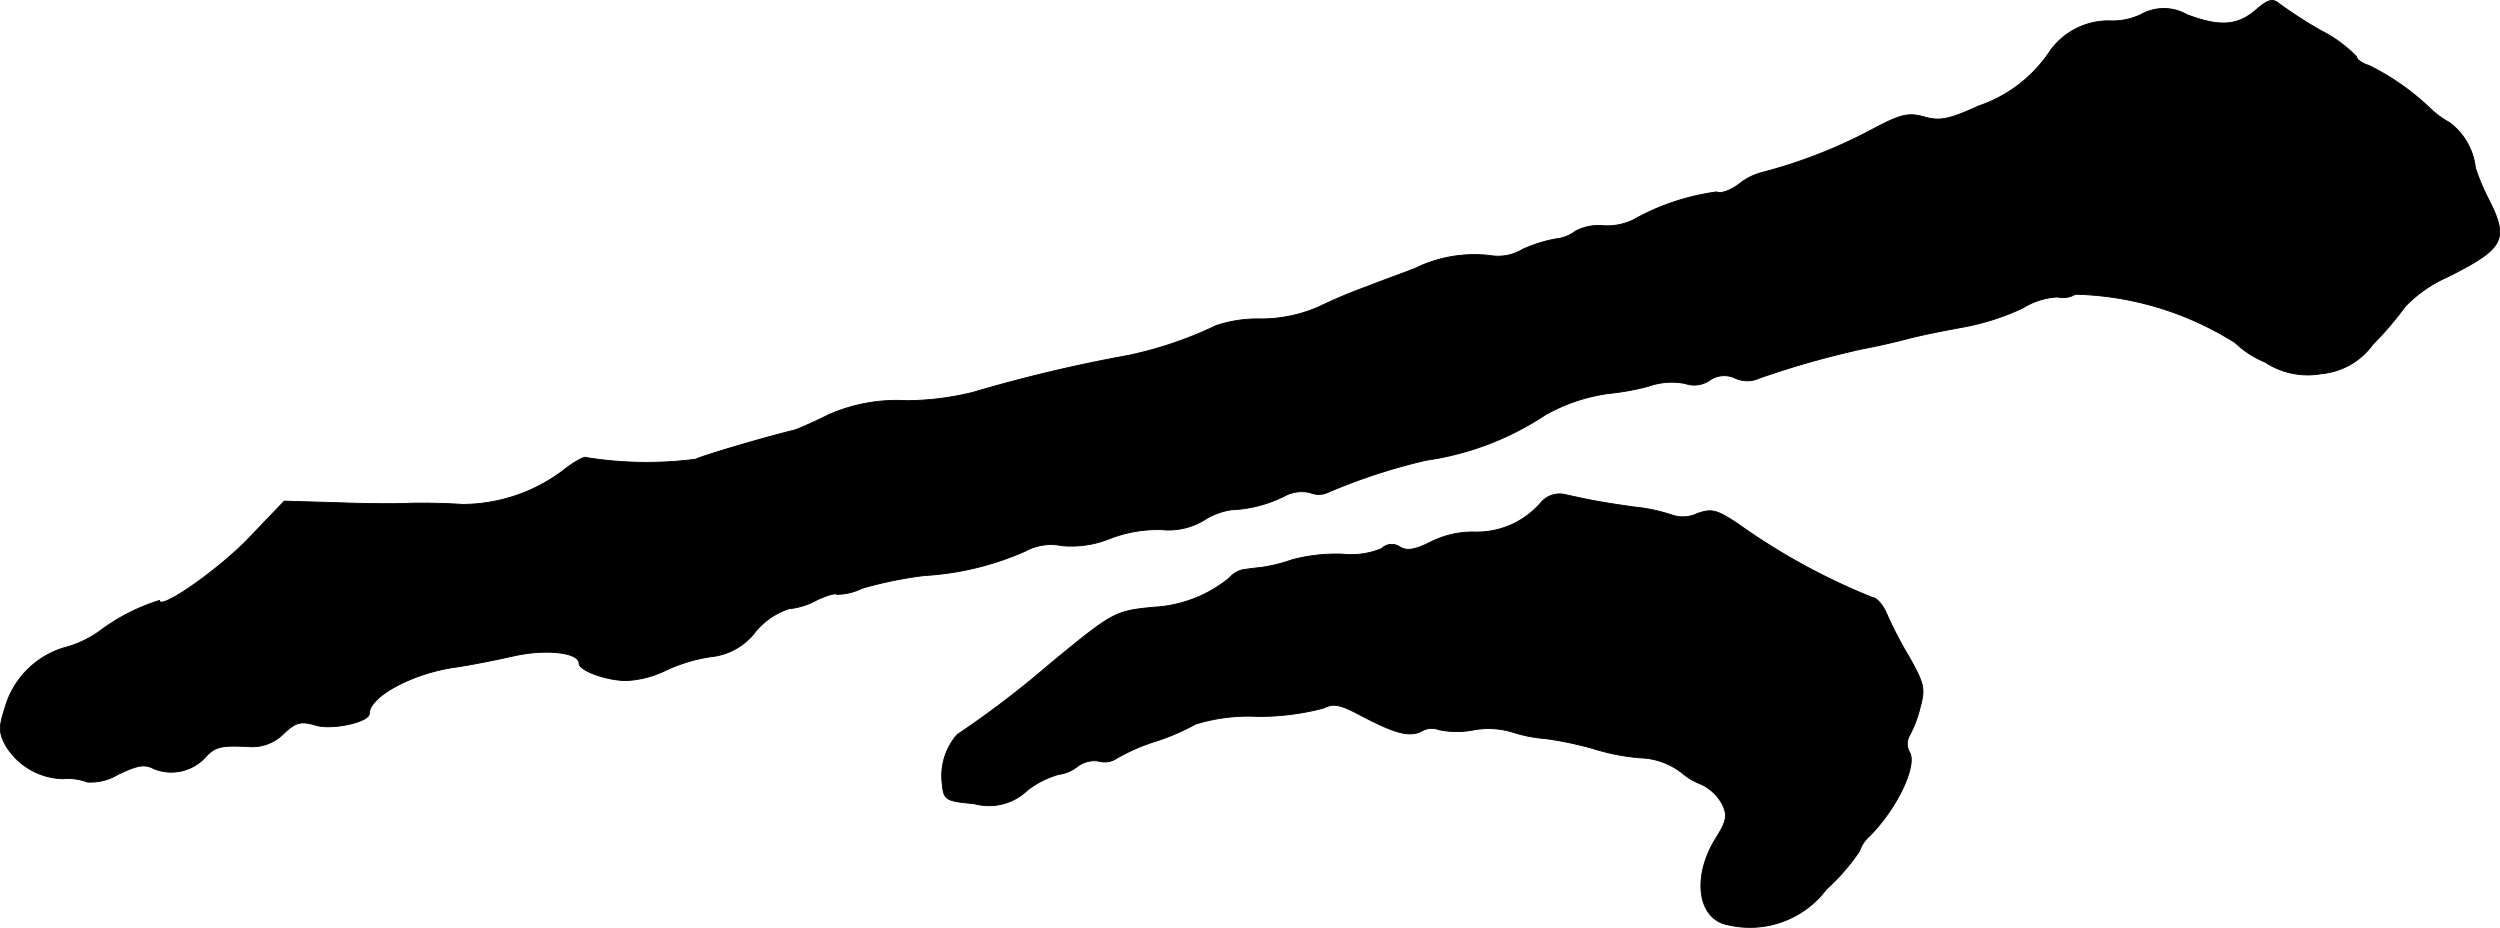 <?xml version="1.0" encoding="UTF-8"?>
<svg xmlns="http://www.w3.org/2000/svg"
     version="1.1"
     width="9.677mm"
     height="3.592mm"
     viewBox="0 0 27.431 10.181">
   <defs>
      <style type="text/css"><![CDATA[
      .a {
        stroke: #000;
        stroke-linecap: round;
        stroke-linejoin: round;
        stroke-width: 0.01px;
      }
    ]]></style>
   </defs>
   <path class="a"
         d="M24.748.113c-.2.17-.394.182-.751.048a.509.509,0,0,0-.509,0,.746.746,0,0,1-.357.067.791.791,0,0,0-.63.321,1.521,1.521,0,0,1-.787.612c-.333.151-.43.17-.6.121-.176-.048-.254-.03-.563.133a5.492,5.492,0,0,1-1.223.478.678.678,0,0,0-.248.127c-.097.073-.206.109-.242.085a2.564,2.564,0,0,0-.921.309.663.663,0,0,1-.339.061.531.531,0,0,0-.291.061.43.43,0,0,1-.218.085,1.536,1.536,0,0,0-.363.115.519.519,0,0,1-.357.067,1.479,1.479,0,0,0-.83.145c-.145.055-.376.139-.515.194a5.575,5.575,0,0,0-.533.224,1.586,1.586,0,0,1-.636.133,1.435,1.435,0,0,0-.491.073,4.258,4.258,0,0,1-.963.327,16.232,16.232,0,0,0-1.708.406,3.128,3.128,0,0,1-.721.091,1.848,1.848,0,0,0-.866.157c-.145.073-.309.145-.363.164-.327.079-1.005.279-1.09.321a4.159,4.159,0,0,1-1.199-.018c-.018-.018-.139.048-.267.151a1.844,1.844,0,0,1-1.096.363c-.176-.012-.43-.018-.594-.012-.085.006-.424.006-.751-.006L3.119,5.498l-.394.412c-.333.345-.975.793-.975.678a2.142,2.142,0,0,0-.66.339,1.189,1.189,0,0,1-.394.182.963.963,0,0,0-.642.66c-.067.206-.067.267.006.406a.754.754,0,0,0,.63.369.607.607,0,0,1,.267.036A.579.579,0,0,0,1.296,8.496c.218-.103.291-.115.394-.061a.507.507,0,0,0,.563-.127c.109-.121.182-.133.503-.115a.483.483,0,0,0,.351-.139c.139-.133.194-.145.357-.097.182.055.588-.036.588-.127,0-.188.472-.442.939-.509.133-.018.418-.073.63-.121.369-.085.733-.042.733.079,0,.079.303.188.521.188a1.115,1.115,0,0,0,.436-.115A1.801,1.801,0,0,1,7.795,7.206a.702.702,0,0,0,.497-.279A.807.807,0,0,1,8.655,6.679.783.783,0,0,0,8.964,6.582c.103-.048.2-.079.218-.061a.648.648,0,0,0,.279-.067,4.399,4.399,0,0,1,.678-.139,3.198,3.198,0,0,0,1.108-.267.593.593,0,0,1,.406-.061,1.121,1.121,0,0,0,.527-.079,1.45,1.45,0,0,1,.563-.097.756.756,0,0,0,.466-.103.764.764,0,0,1,.303-.115,1.418,1.418,0,0,0,.594-.157.401.401,0,0,1,.273-.03.232.232,0,0,0,.182,0,6.429,6.429,0,0,1,1.09-.357A3.169,3.169,0,0,0,16.953,4.553a1.955,1.955,0,0,1,.697-.236,2.705,2.705,0,0,0,.436-.079.767.767,0,0,1,.406-.03.297.297,0,0,0,.267-.036.278.278,0,0,1,.279-.024.313.313,0,0,0,.267,0,9.932,9.932,0,0,1,1.133-.321c.133-.024.351-.073.485-.109s.406-.091.606-.127a2.677,2.677,0,0,0,.666-.212.799.799,0,0,1,.382-.121.259.259,0,0,0,.194-.03,3.436,3.436,0,0,1,1.756.533,1.035,1.035,0,0,0,.327.212.849.849,0,0,0,.618.127.784.784,0,0,0,.563-.321,3.72,3.72,0,0,0,.357-.418,1.455,1.455,0,0,1,.46-.321c.63-.315.678-.412.454-.854a2.296,2.296,0,0,1-.145-.345.717.717,0,0,0-.285-.497,1.006,1.006,0,0,1-.2-.145A2.725,2.725,0,0,0,25.996.719C25.917.695,25.857.652,25.857.622a1.427,1.427,0,0,0-.376-.279,4.503,4.503,0,0,1-.472-.303C24.936-.02,24.888-.008,24.748.113Z"/>
   <path class="a"
         d="M16.911,5.51a.924.924,0,0,1-.727.327,1.032,1.032,0,0,0-.485.109c-.17.085-.26.103-.339.055a.155.155,0,0,0-.2.018.87.87,0,0,1-.424.061,1.889,1.889,0,0,0-.557.061,1.755,1.755,0,0,1-.345.085c-.067.006-.151.018-.194.024a.273.273,0,0,0-.151.091,1.429,1.429,0,0,1-.83.321c-.43.042-.448.055-1.127.612a10.766,10.766,0,0,1-1.03.787.689.689,0,0,0-.164.533c.018.182.03.194.351.224a.608.608,0,0,0,.581-.145.997.997,0,0,1,.345-.176.426.426,0,0,0,.212-.091.305.305,0,0,1,.23-.055.233.233,0,0,0,.194-.03,2.112,2.112,0,0,1,.43-.188,2.405,2.405,0,0,0,.436-.188,1.967,1.967,0,0,1,.678-.085,2.729,2.729,0,0,0,.727-.091c.109-.055.182-.042.418.085.382.2.533.236.666.164a.217.217,0,0,1,.182-.012.948.948,0,0,0,.363.006.907.907,0,0,1,.436.018,1.543,1.543,0,0,0,.363.073,3.699,3.699,0,0,1,.545.115,2.361,2.361,0,0,0,.503.097A.774.774,0,0,1,18.467,8.49a.711.711,0,0,0,.2.115.503.503,0,0,1,.23.218c.061.121.048.188-.067.369-.273.436-.2.902.139.957a1.049,1.049,0,0,0,1.072-.394,2.277,2.277,0,0,0,.363-.418.371.371,0,0,1,.109-.164c.297-.297.521-.763.442-.915a.186.186,0,0,1,0-.194,1.286,1.286,0,0,0,.115-.309c.055-.2.042-.254-.121-.545a4.367,4.367,0,0,1-.254-.491c-.042-.091-.109-.164-.151-.164a7.057,7.057,0,0,1-1.472-.806c-.236-.157-.291-.17-.448-.115a.364.364,0,0,1-.273.018,1.917,1.917,0,0,0-.43-.091c-.333-.048-.442-.067-.739-.133A.27.27,0,0,0,16.911,5.51Z"/>
</svg>
